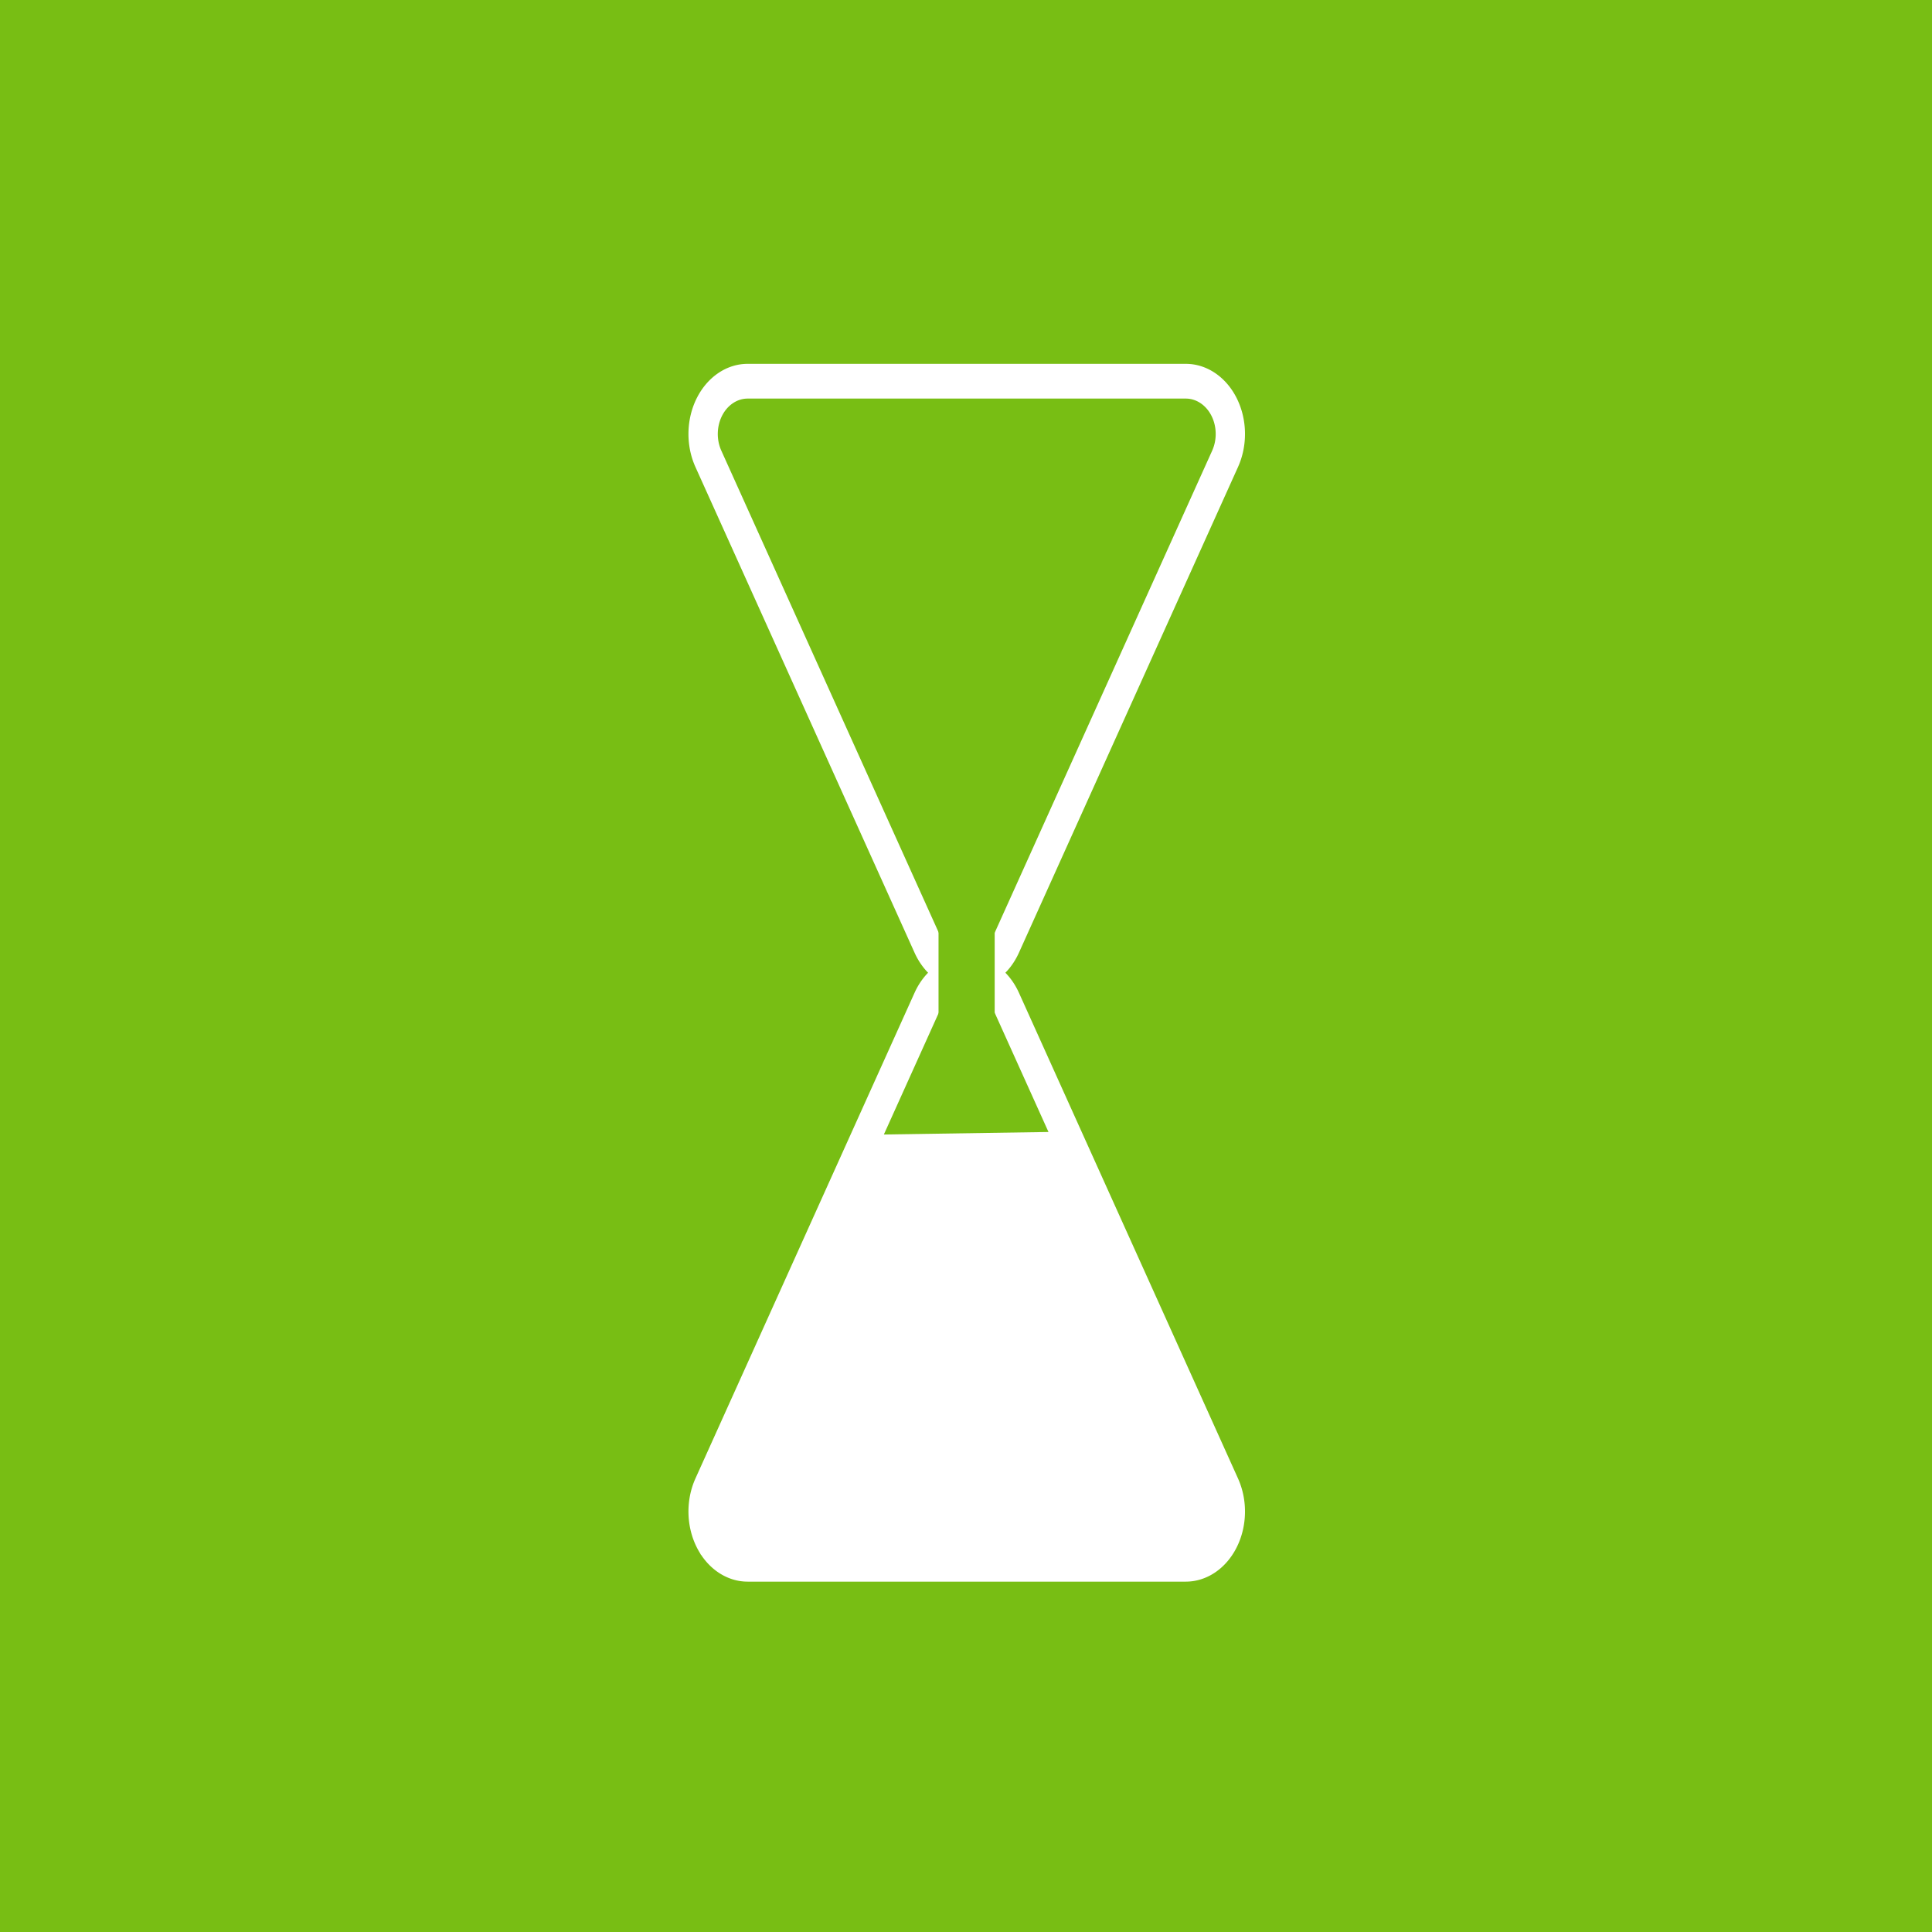 <?xml version="1.0" encoding="UTF-8" standalone="no"?>
<svg xmlns:dc="http://purl.org/dc/elements/1.1/" xmlns:cc="http://creativecommons.org/ns#" xmlns:rdf="http://www.w3.org/1999/02/22-rdf-syntax-ns#" xmlns:svg="http://www.w3.org/2000/svg" xmlns="http://www.w3.org/2000/svg" id="svg8" version="1.1" viewBox="0 0 34.925 34.925" height="132" width="132">
  <defs id="defs2">
    <filter style="color-interpolation-filters:sRGB" id="filter1043" x="-0.438" width="1.877" y="-0.426" height="1.851">
      <feGaussianBlur stdDeviation="4.966" id="feGaussianBlur1045"/>
    </filter>
  </defs>
  <g transform="translate(0,-262.075)" id="layer1">
    <g style="fill:none;fill-opacity:1;fill-rule:evenodd;stroke:#ffffff;stroke-width:1;stroke-opacity:1" transform="matrix(0.784,0,0,0.784,4.915,266.99)" id="Symbols-0">
      <g style="fill:none;fill-opacity:1;stroke:#ffffff;stroke-opacity:1" id="32dp-Icon/Action/Document-3"/>
    </g>
    <g style="fill:#ffffff;fill-opacity:1;fill-rule:evenodd;stroke:#000000;stroke-width:1;stroke-opacity:1" transform="matrix(0.784,0,0,0.784,241.69,273.044)" id="Symbols-0-5">
      <g style="fill:#ffffff;fill-opacity:1;stroke:#000000;stroke-opacity:1" id="32dp-Icon/Action/Document-3-2"/>
    </g>
    <g style="fill:#ffffff;fill-opacity:1;fill-rule:evenodd;stroke:#000000;stroke-width:1;stroke-opacity:1" transform="matrix(0.784,0,0,0.784,211.377,241.427)" id="Symbols-0-9-1">
      <g style="fill:#ffffff;fill-opacity:1;stroke:#000000;stroke-opacity:1" id="32dp-Icon/Action/Document-3-28-4"/>
    </g>
    <rect style="opacity:1;fill:#78be14;fill-opacity:1;stroke:none;stroke-width:0.2;stroke-linecap:round;stroke-linejoin:round;stroke-miterlimit:4;stroke-dasharray:none;stroke-dashoffset:0;stroke-opacity:1" id="rect835" width="34.925" height="34.925" x="3.8146973e-07" y="262.075"/>
    <g id="Symbols-0-2" transform="matrix(0.784,0,0,0.784,4.915,266.99)" style="fill:none;fill-opacity:1;fill-rule:evenodd;stroke:#ffffff;stroke-width:1;stroke-opacity:1">
      <g id="32dp-Icon/Action/Document-3-8" style="fill:none;fill-opacity:1;stroke:#ffffff;stroke-opacity:1"/>
    </g>
    <g id="Symbols-0-5-9" transform="matrix(0.784,0,0,0.784,241.69,273.044)" style="fill:#ffffff;fill-opacity:1;fill-rule:evenodd;stroke:#000000;stroke-width:1;stroke-opacity:1">
      <g id="32dp-Icon/Action/Document-3-2-2" style="fill:#ffffff;fill-opacity:1;stroke:#000000;stroke-opacity:1"/>
    </g>
    <g id="Symbols-0-9-1-6" transform="matrix(0.784,0,0,0.784,211.377,241.427)" style="fill:#ffffff;fill-opacity:1;fill-rule:evenodd;stroke:#000000;stroke-width:1;stroke-opacity:1">
      <g id="32dp-Icon/Action/Document-3-28-4-0" style="fill:#ffffff;fill-opacity:1;stroke:#000000;stroke-opacity:1"/>
    </g>
    <g transform="translate(3.817)" id="g4638">
      <g transform="matrix(1,0,0,1.185,-132.705,-38.368)" id="g1132">
        <g id="g1038" class="icon-poster" transform="matrix(0.265,0,0,0.265,137.884,264.942)" style="fill:none;fill-rule:evenodd">
          <g id="g1036" transform="translate(13.017,11.984)" class="icon-style">
            <path id="path1032" class="base" d="m 18.983,0 c -1.49,0 -2.859,0.82 -3.56,2.134 L 0.476,30.092 a 4.037,4.037 0 0 0 3.56,5.94 h 29.891 a 4.037,4.037 0 0 0 3.56,-5.94 L 22.543,2.134 A 4.037,4.037 0 0 0 18.983,0 Z m 0,2 c 0.751,0 1.442,0.414 1.796,1.077 l 14.946,27.958 a 2.037,2.037 0 0 1 -1.797,2.997 H 4.038 A 2.037,2.037 0 0 1 2.241,31.035 L 17.186,3.077 A 2.037,2.037 0 0 1 18.983,2 Z" style="fill:#ffffff;fill-opacity:1;fill-rule:nonzero"/>
          </g>
        </g>
        <g id="g1058" class="icon-poster" transform="matrix(0.265,0,0,0.265,143.131,264.407)" style="fill:none;fill-rule:evenodd">
          <g id="g1056" transform="translate(4,4)" class="icon-style"/>
        </g>
        <g id="g1038-3" class="icon-poster" transform="matrix(0.265,0,0,-0.265,137.884,271.813)" style="fill:none;fill-rule:evenodd">
          <g id="g1036-6" transform="translate(13.017,11.984)" class="icon-style">
            <path id="path1032-4" class="base" d="m 18.983,0 c -1.49,0 -2.859,0.82 -3.56,2.134 L 0.476,30.092 a 4.037,4.037 0 0 0 3.56,5.94 h 29.891 a 4.037,4.037 0 0 0 3.56,-5.94 L 22.543,2.134 A 4.037,4.037 0 0 0 18.983,0 Z m 0,2 c 0.751,0 1.442,0.414 1.796,1.077 l 14.946,27.958 a 2.037,2.037 0 0 1 -1.797,2.997 H 4.038 A 2.037,2.037 0 0 1 2.241,31.035 L 17.186,3.077 A 2.037,2.037 0 0 1 18.983,2 Z" style="fill:#ffffff;fill-opacity:1;fill-rule:nonzero"/>
          </g>
        </g>
        <path d="" cx="146.351" cy="268.368" rx="0.441" ry="2.058" style="opacity:1;fill:#63a616;fill-opacity:1;stroke:none;stroke-width:0.242;stroke-linecap:round;stroke-linejoin:round;stroke-miterlimit:4;stroke-dasharray:none;stroke-dashoffset:0;stroke-opacity:1" id="path1115"/>
        <path style="fill:none;stroke:#ffffff;stroke-width:0.459;stroke-linecap:butt;stroke-linejoin:miter;stroke-miterlimit:4;stroke-dasharray:none;stroke-opacity:1" d="m 148.181,271.032 -3.588,0.046 c -0.129,-0.015 -0.101,0.108 -0.184,0.108" id="path1117"/>
      </g>
      <rect style="opacity:1;fill:#78be14;fill-opacity:1;stroke:none;stroke-width:1.5;stroke-linecap:round;stroke-linejoin:round;stroke-miterlimit:4;stroke-dasharray:none;stroke-dashoffset:0;stroke-opacity:1" id="rect1308" width="1.015" height="3.729" x="13.149" y="277.695"/>
      <path id="path4640" d="m 15.477,282.681 -3.588,0.055 -3.038,6.143 v 1.299 H 9.825 l 7.633,0.162 0.812,-0.162 0.162,-1.137 z" style="fill:#ffffff;stroke:none;stroke-width:0.265px;stroke-linecap:butt;stroke-linejoin:miter;stroke-opacity:1;fill-opacity:1"/>
    </g>
  </g>
</svg>
